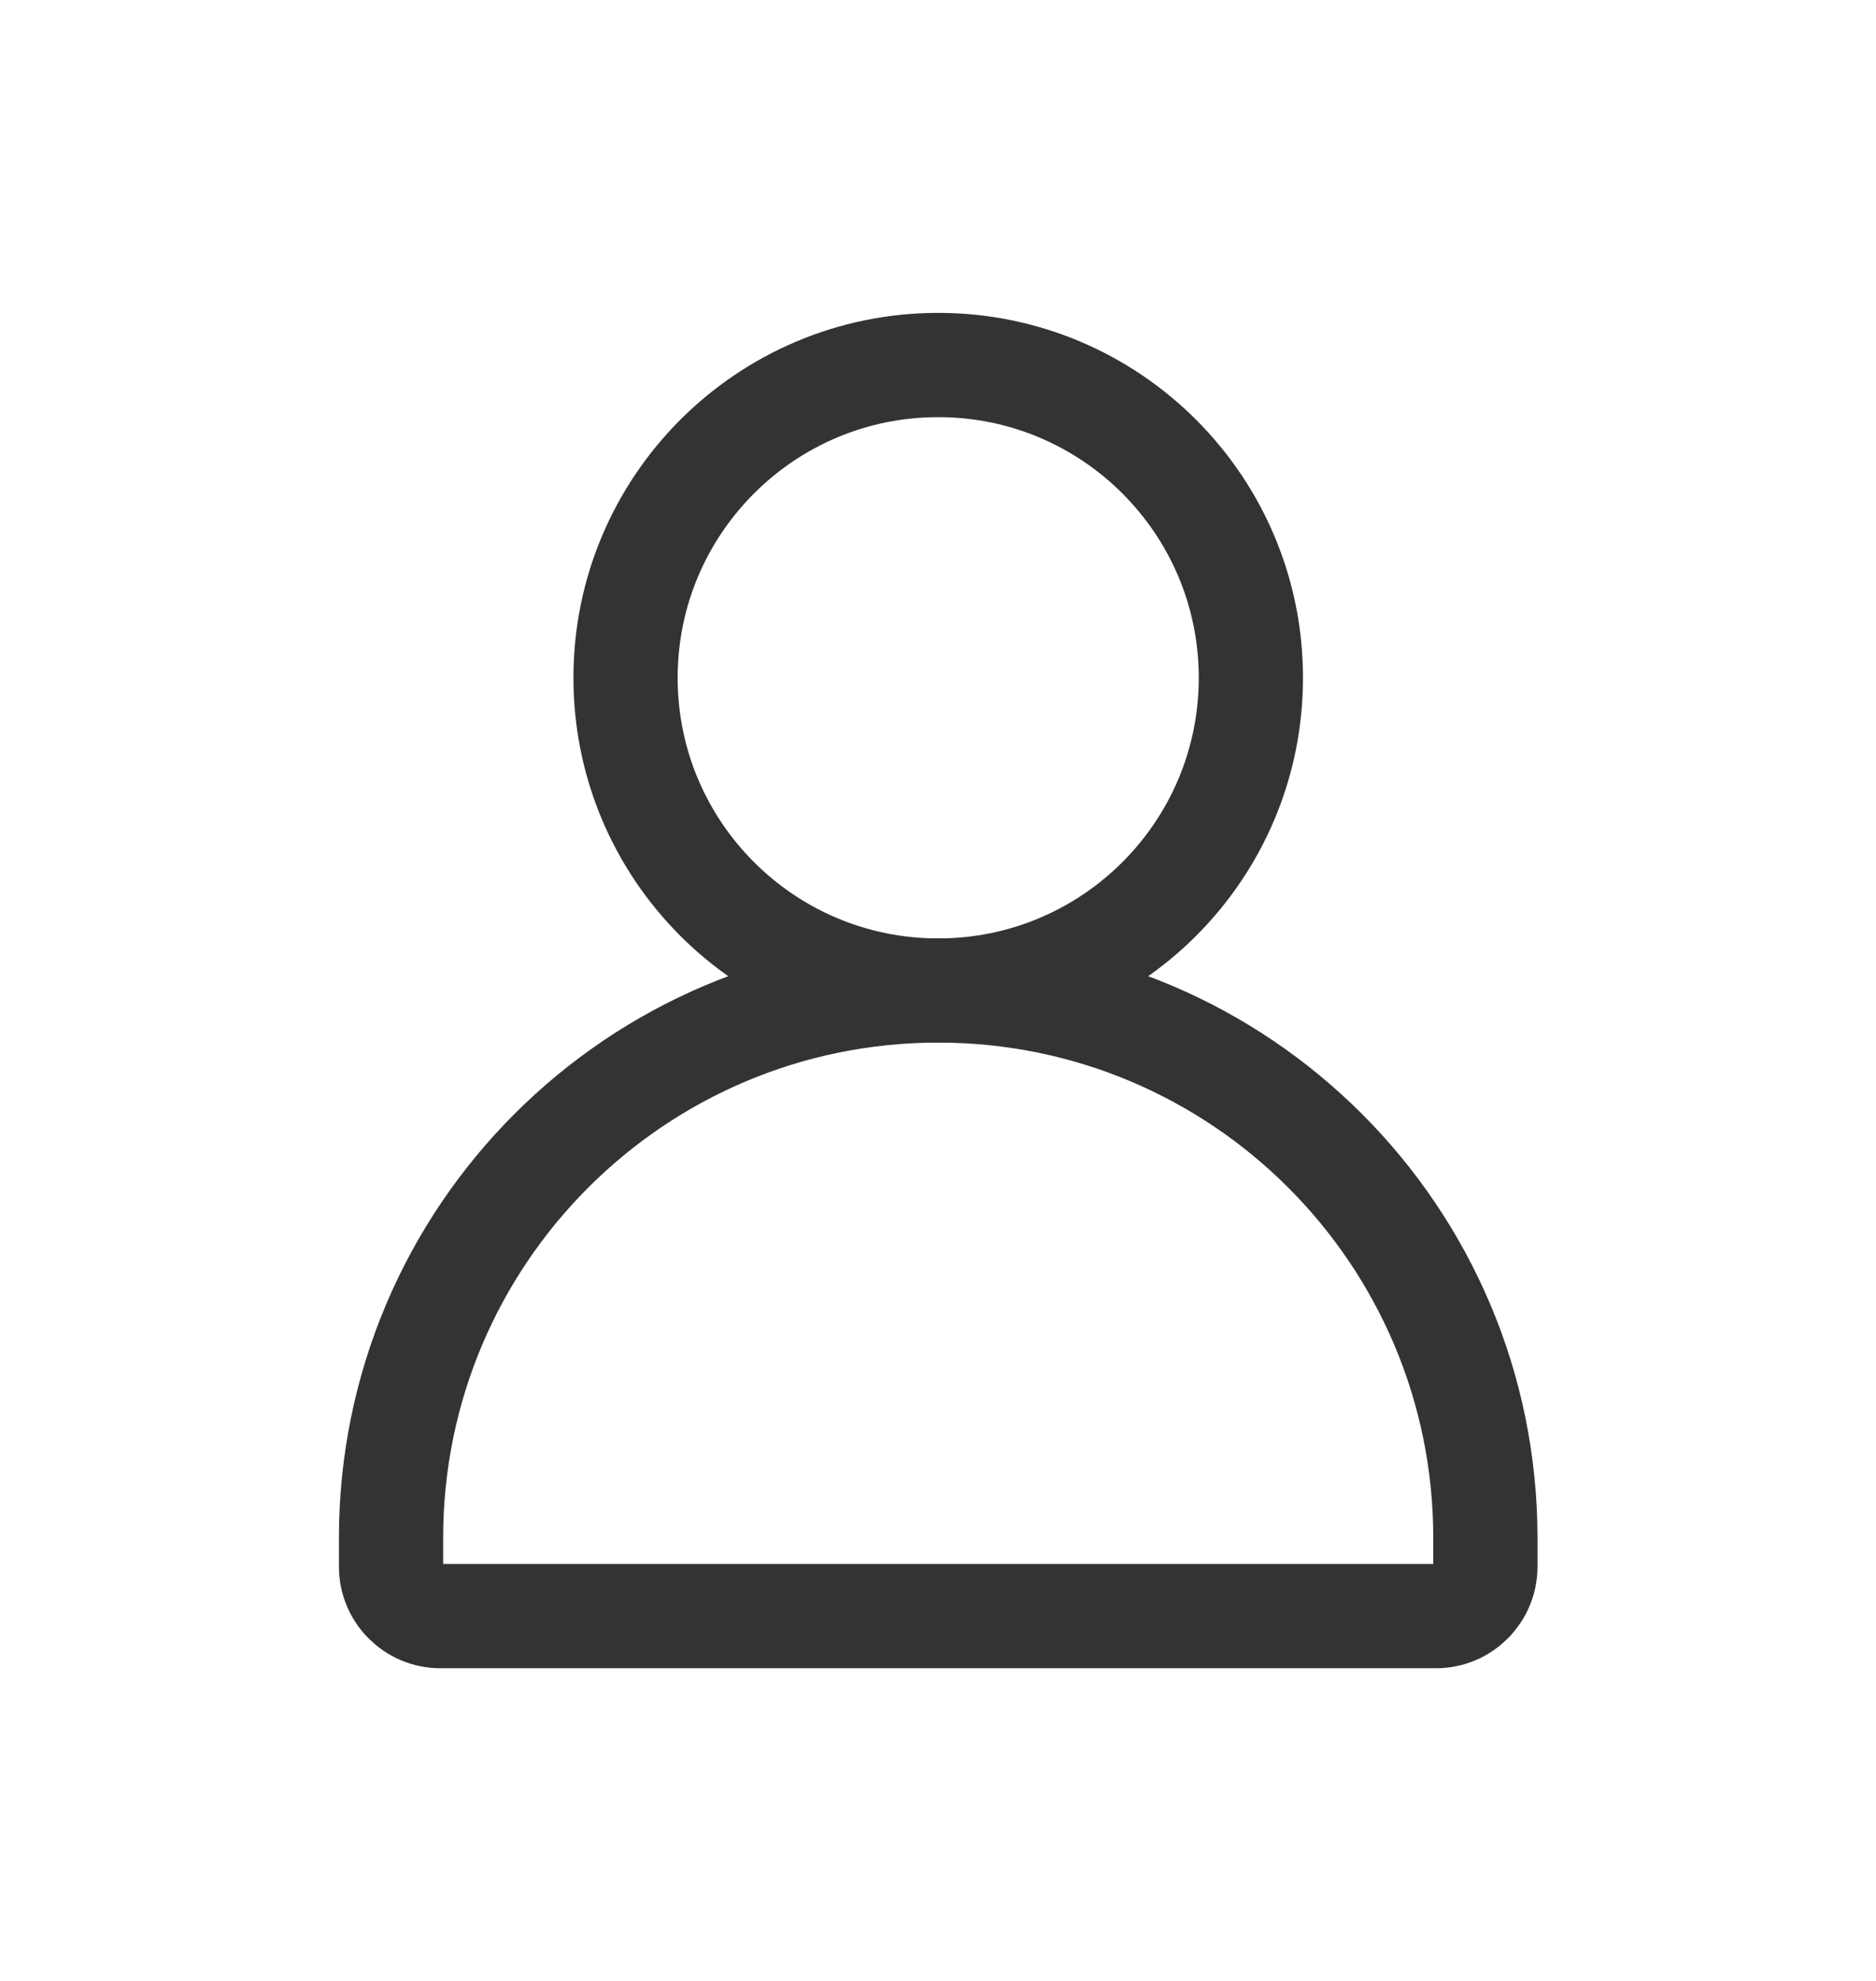 <svg width="18" height="19" viewBox="0 0 18 19" fill="none" xmlns="http://www.w3.org/2000/svg">
<path d="M3.752 15.027V14.751C3.752 11.851 6.103 9.5 9.002 9.5C11.902 9.5 14.252 11.851 14.252 14.751V15.027C14.252 15.288 14.04 15.501 13.778 15.501H4.226C3.964 15.501 3.752 15.288 3.752 15.027Z" stroke="#333333" stroke-linecap="round" stroke-linejoin="round"/>
<path d="M9.002 9.501C10.659 9.501 12.002 8.158 12.002 6.501C12.002 4.845 10.659 3.501 9.002 3.501C7.345 3.501 6.002 4.845 6.002 6.501C6.002 8.158 7.345 9.501 9.002 9.501Z" stroke="#333333" stroke-linecap="round" stroke-linejoin="round"/>
</svg>
